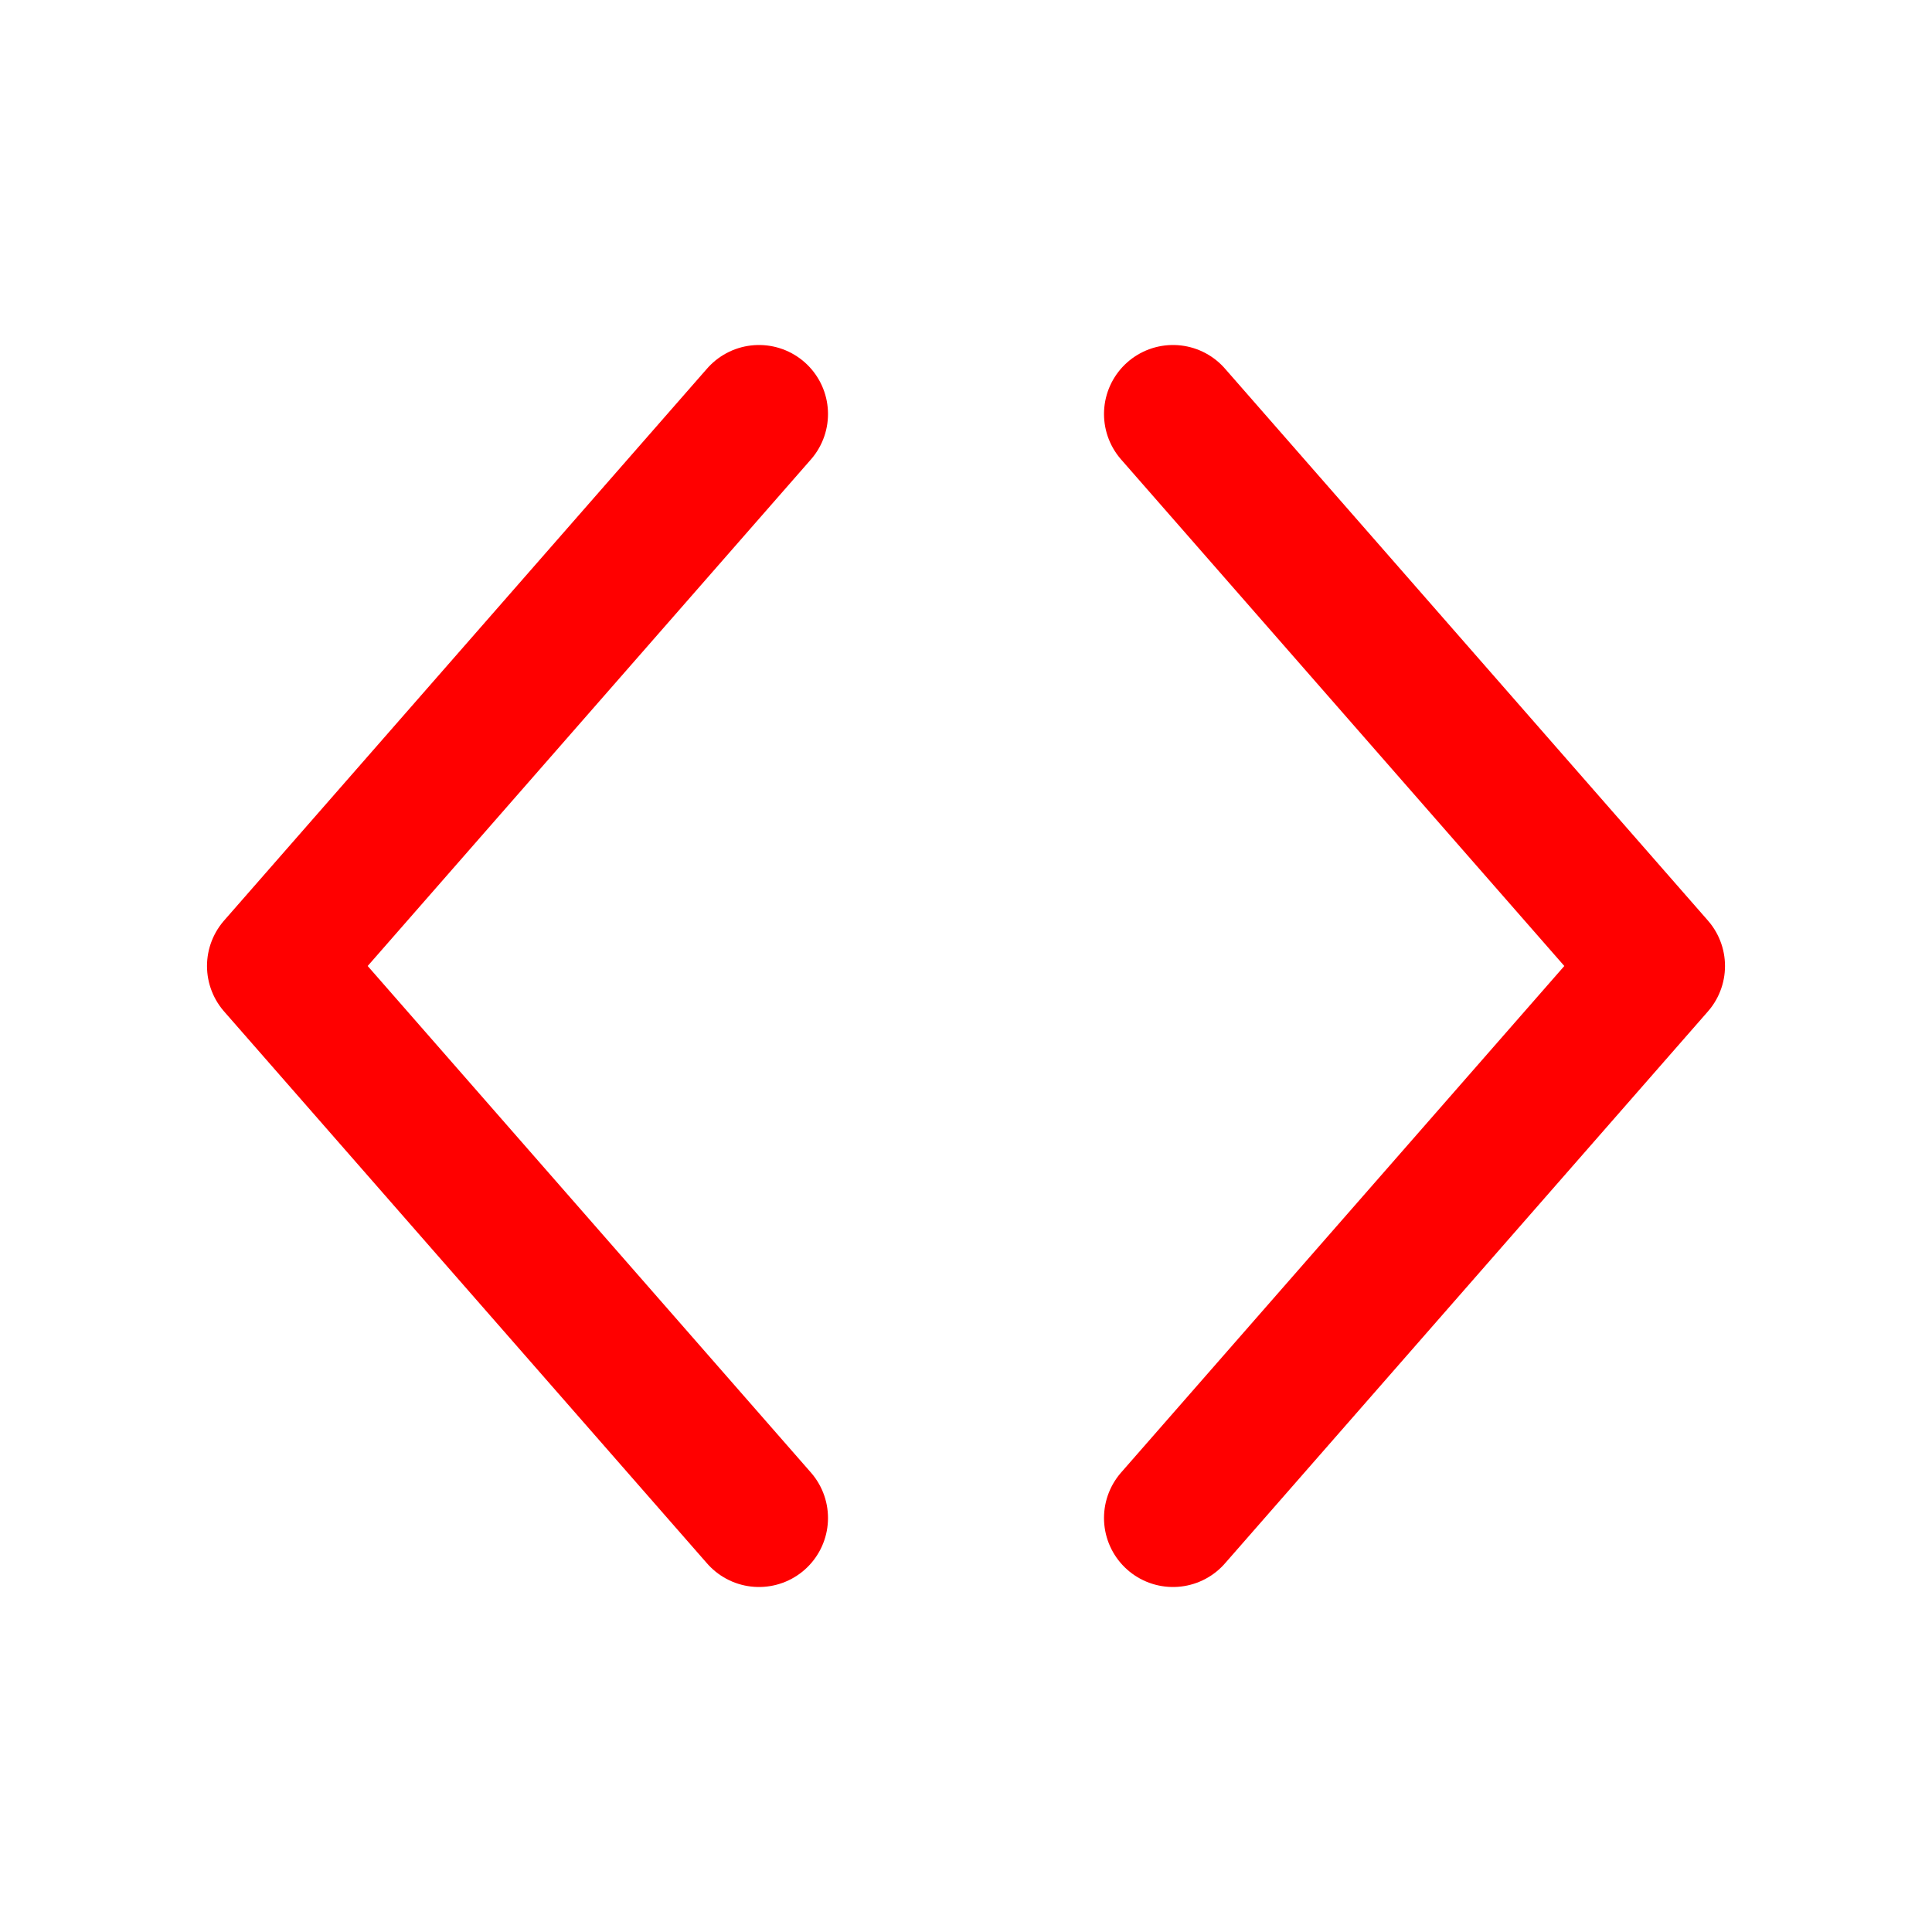 <svg xmlns="http://www.w3.org/2000/svg" width="16" height="16" fill="none" viewBox="0 0 14 14"><path stroke="red" stroke-linecap="round" stroke-linejoin="round" d="M5.5 3 2 7l3.5 4m3-8L12 7l-3.5 4"/></svg>